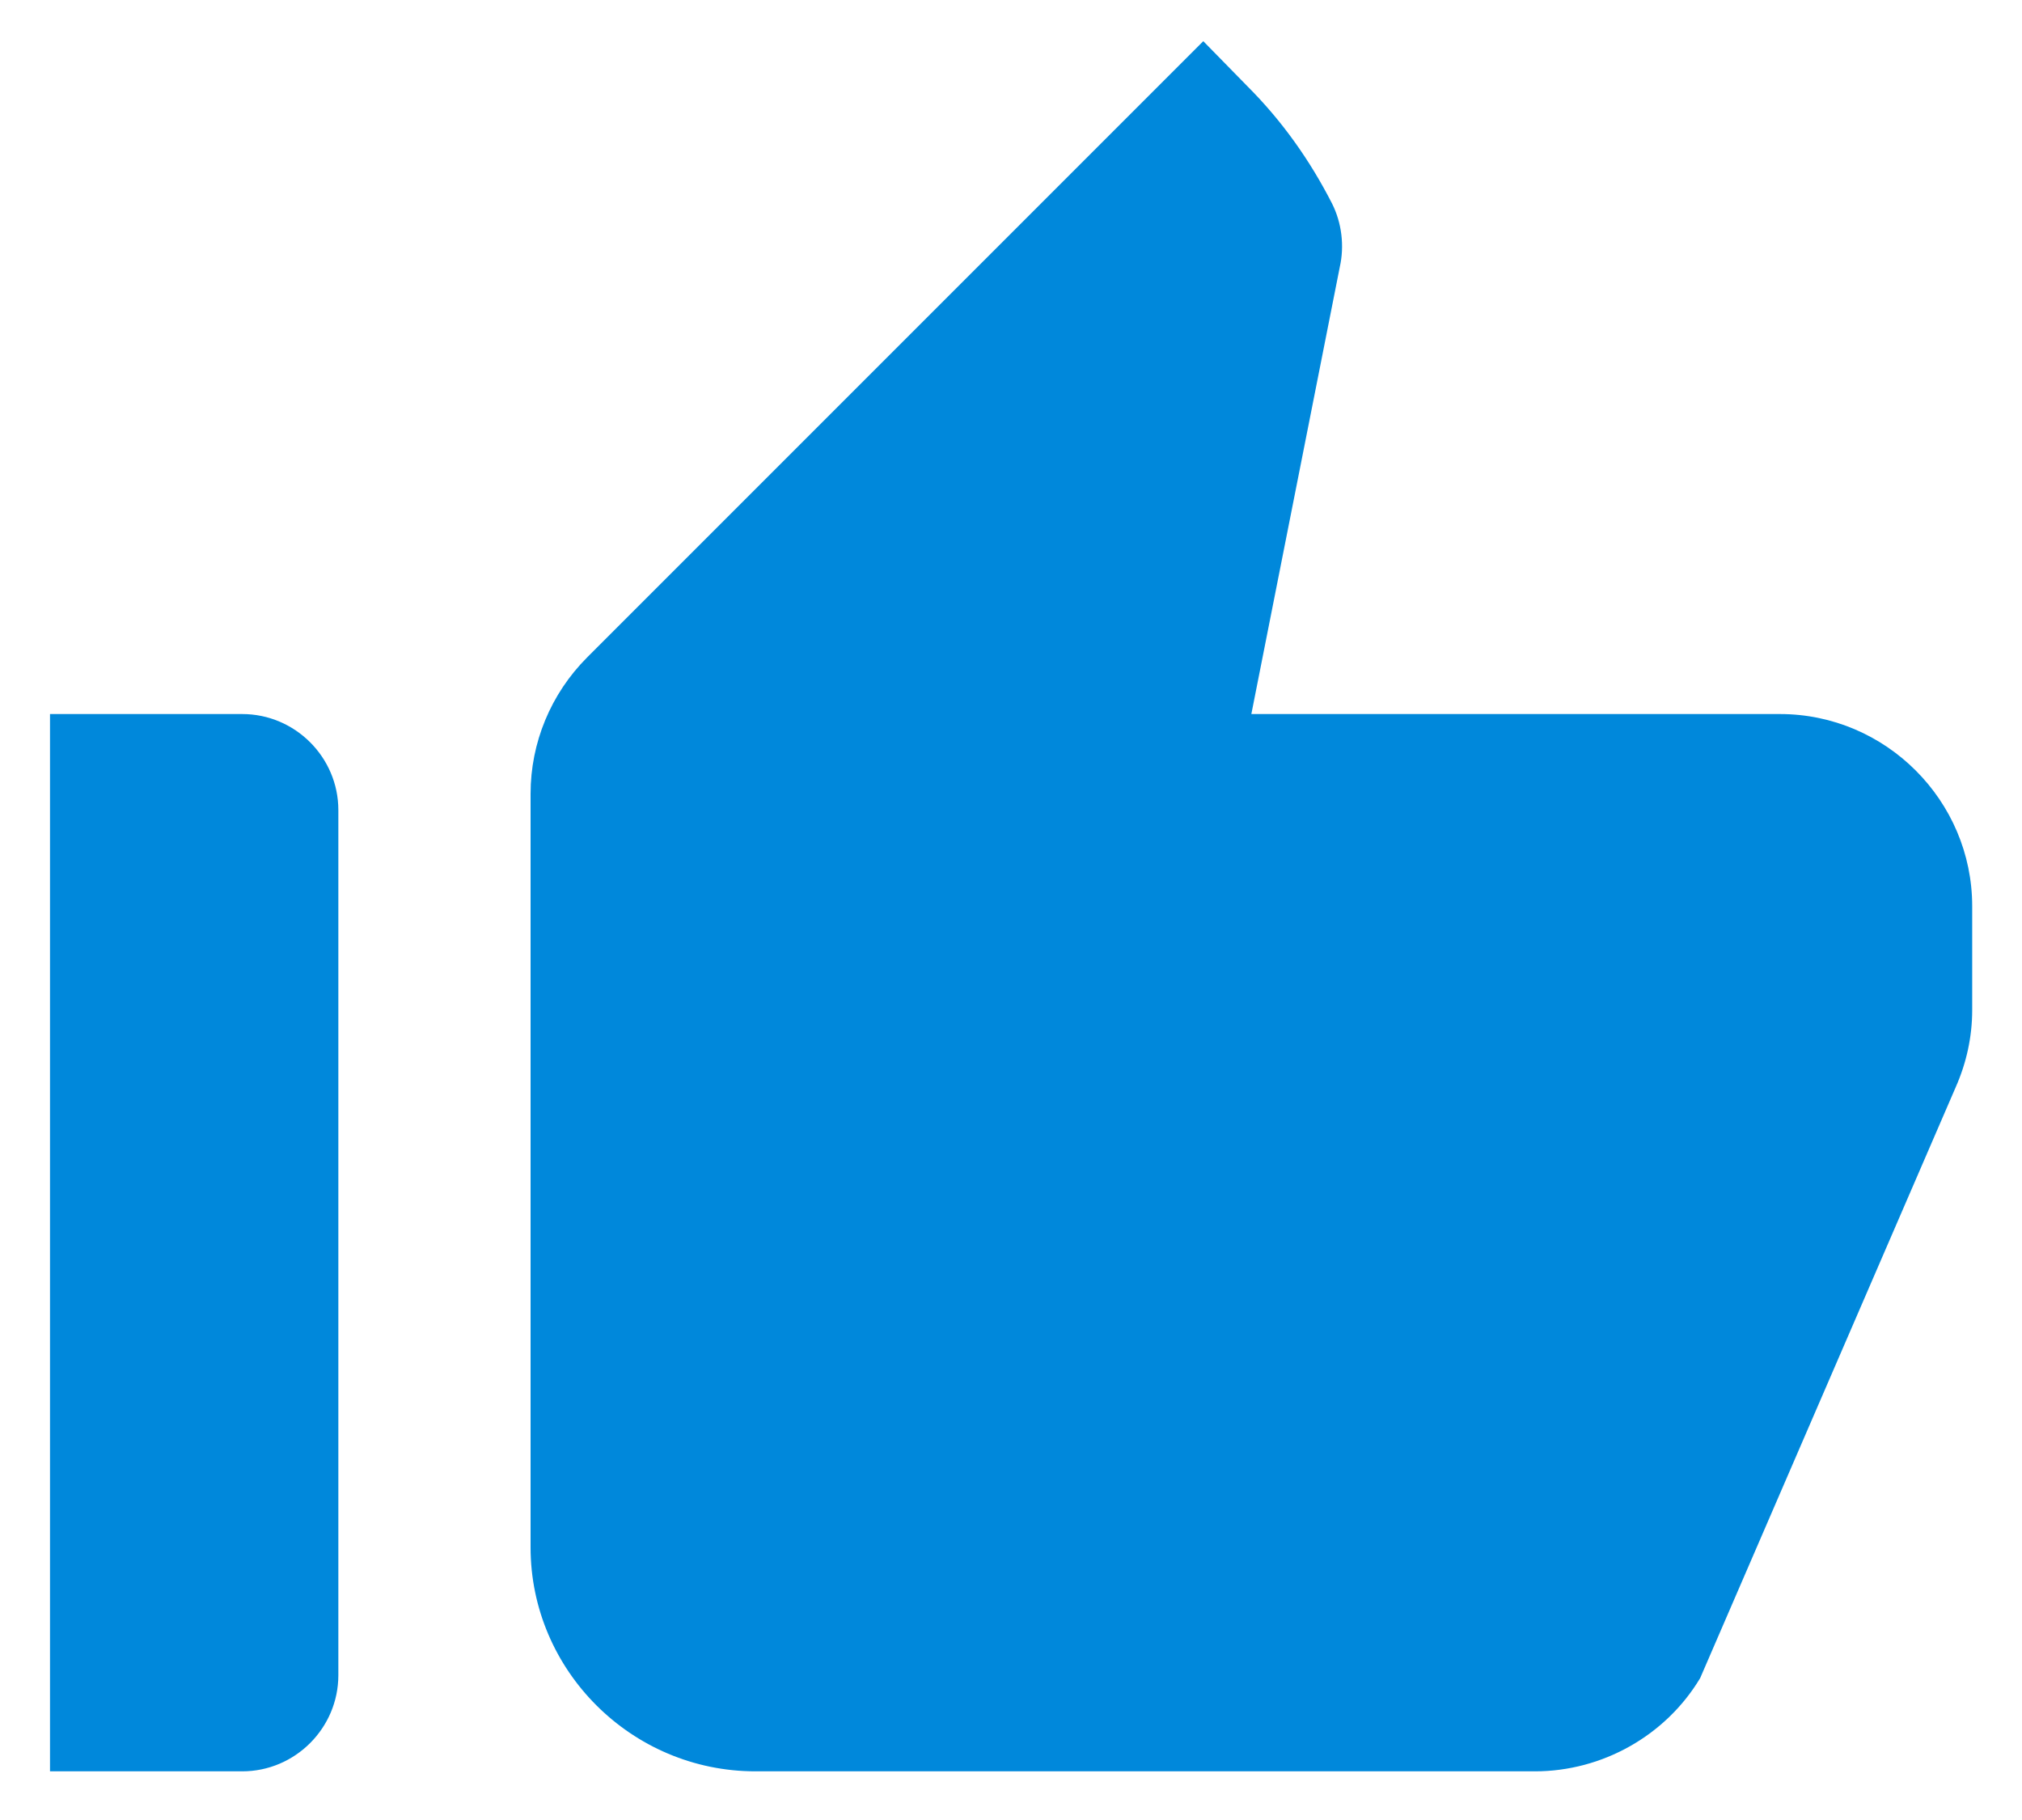 <svg width="30" height="27" viewBox="0 0 30 27" fill="none" xmlns="http://www.w3.org/2000/svg">
<path d="M0.742 26.278H3.594C4.378 26.278 5.02 25.636 5.02 24.852V12.018C5.02 11.234 4.378 10.593 3.594 10.593H0.742V26.278ZM29.018 16.125C29.175 15.769 29.261 15.384 29.261 14.984V13.444C29.261 11.876 27.977 10.593 26.409 10.593H18.566L19.878 3.962C19.949 3.648 19.907 3.306 19.764 3.021C19.436 2.379 19.023 1.795 18.509 1.281L17.853 0.611L8.713 9.751C8.171 10.293 7.872 11.02 7.872 11.776V22.955C7.872 24.78 9.369 26.278 11.209 26.278H22.773C23.771 26.278 24.712 25.75 25.225 24.895L29.018 16.125Z" fill="#0088DB"/>
</svg>
